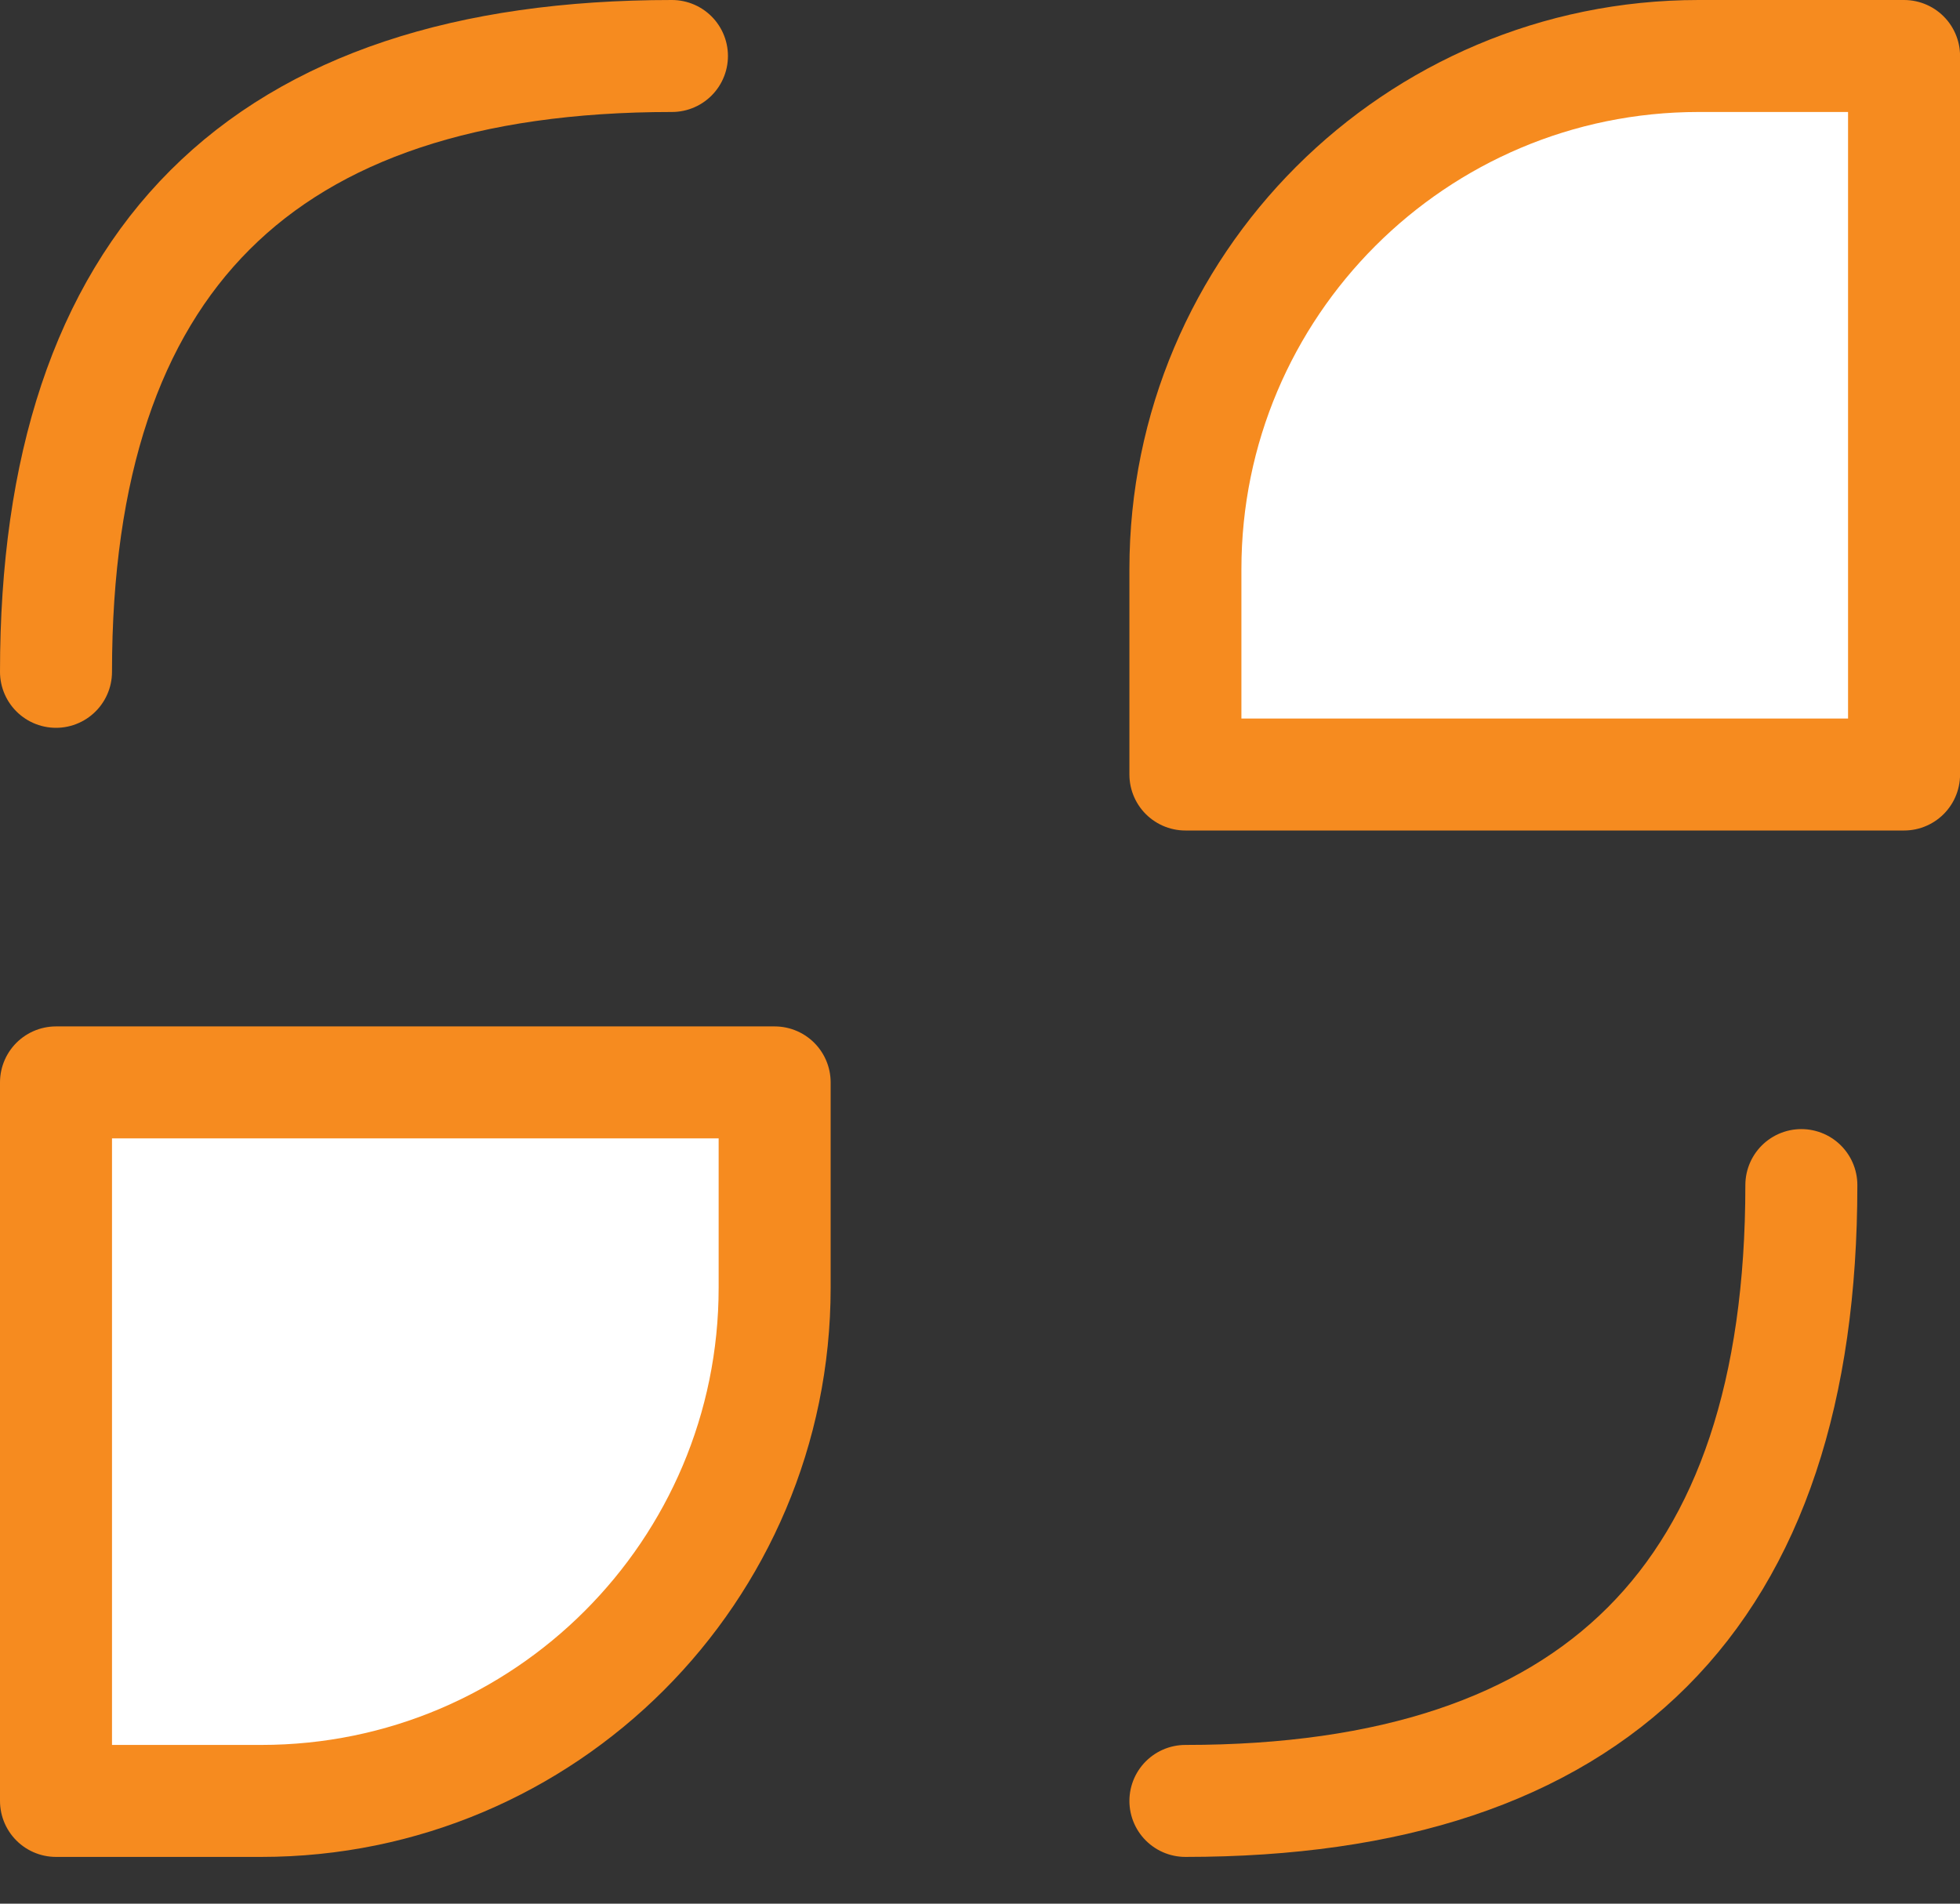 <svg width="35" height="34" viewBox="0 0 35 34" fill="none" xmlns="http://www.w3.org/2000/svg">
<rect x="0" y="0" width="35" height="34" fill="#333333" stroke="none"/>
<path d="M1 11.999C1 4.666 4.666 1 11.999 1" stroke="#F68B1F" stroke-width="2" stroke-linecap="round" stroke-linejoin="round"/>
<path d="M32.167 21.166C32.167 28.499 28.501 32.165 21.168 32.165" stroke="#F68B1F" stroke-width="2" stroke-linecap="round" stroke-linejoin="round"/>
<path d="M21.168 10.166C21.168 5.104 25.272 1 30.334 1H34.001V13.833H21.168V10.166Z" fill="white" stroke="#F68B1F" stroke-width="2" stroke-linecap="round" stroke-linejoin="round"/>
<path d="M1 19.332H13.833V22.999C13.833 28.061 9.729 32.165 4.666 32.165H1V19.332Z" fill="white" stroke="#F68B1F" stroke-width="2" stroke-linecap="round" stroke-linejoin="round"/>
</svg>
